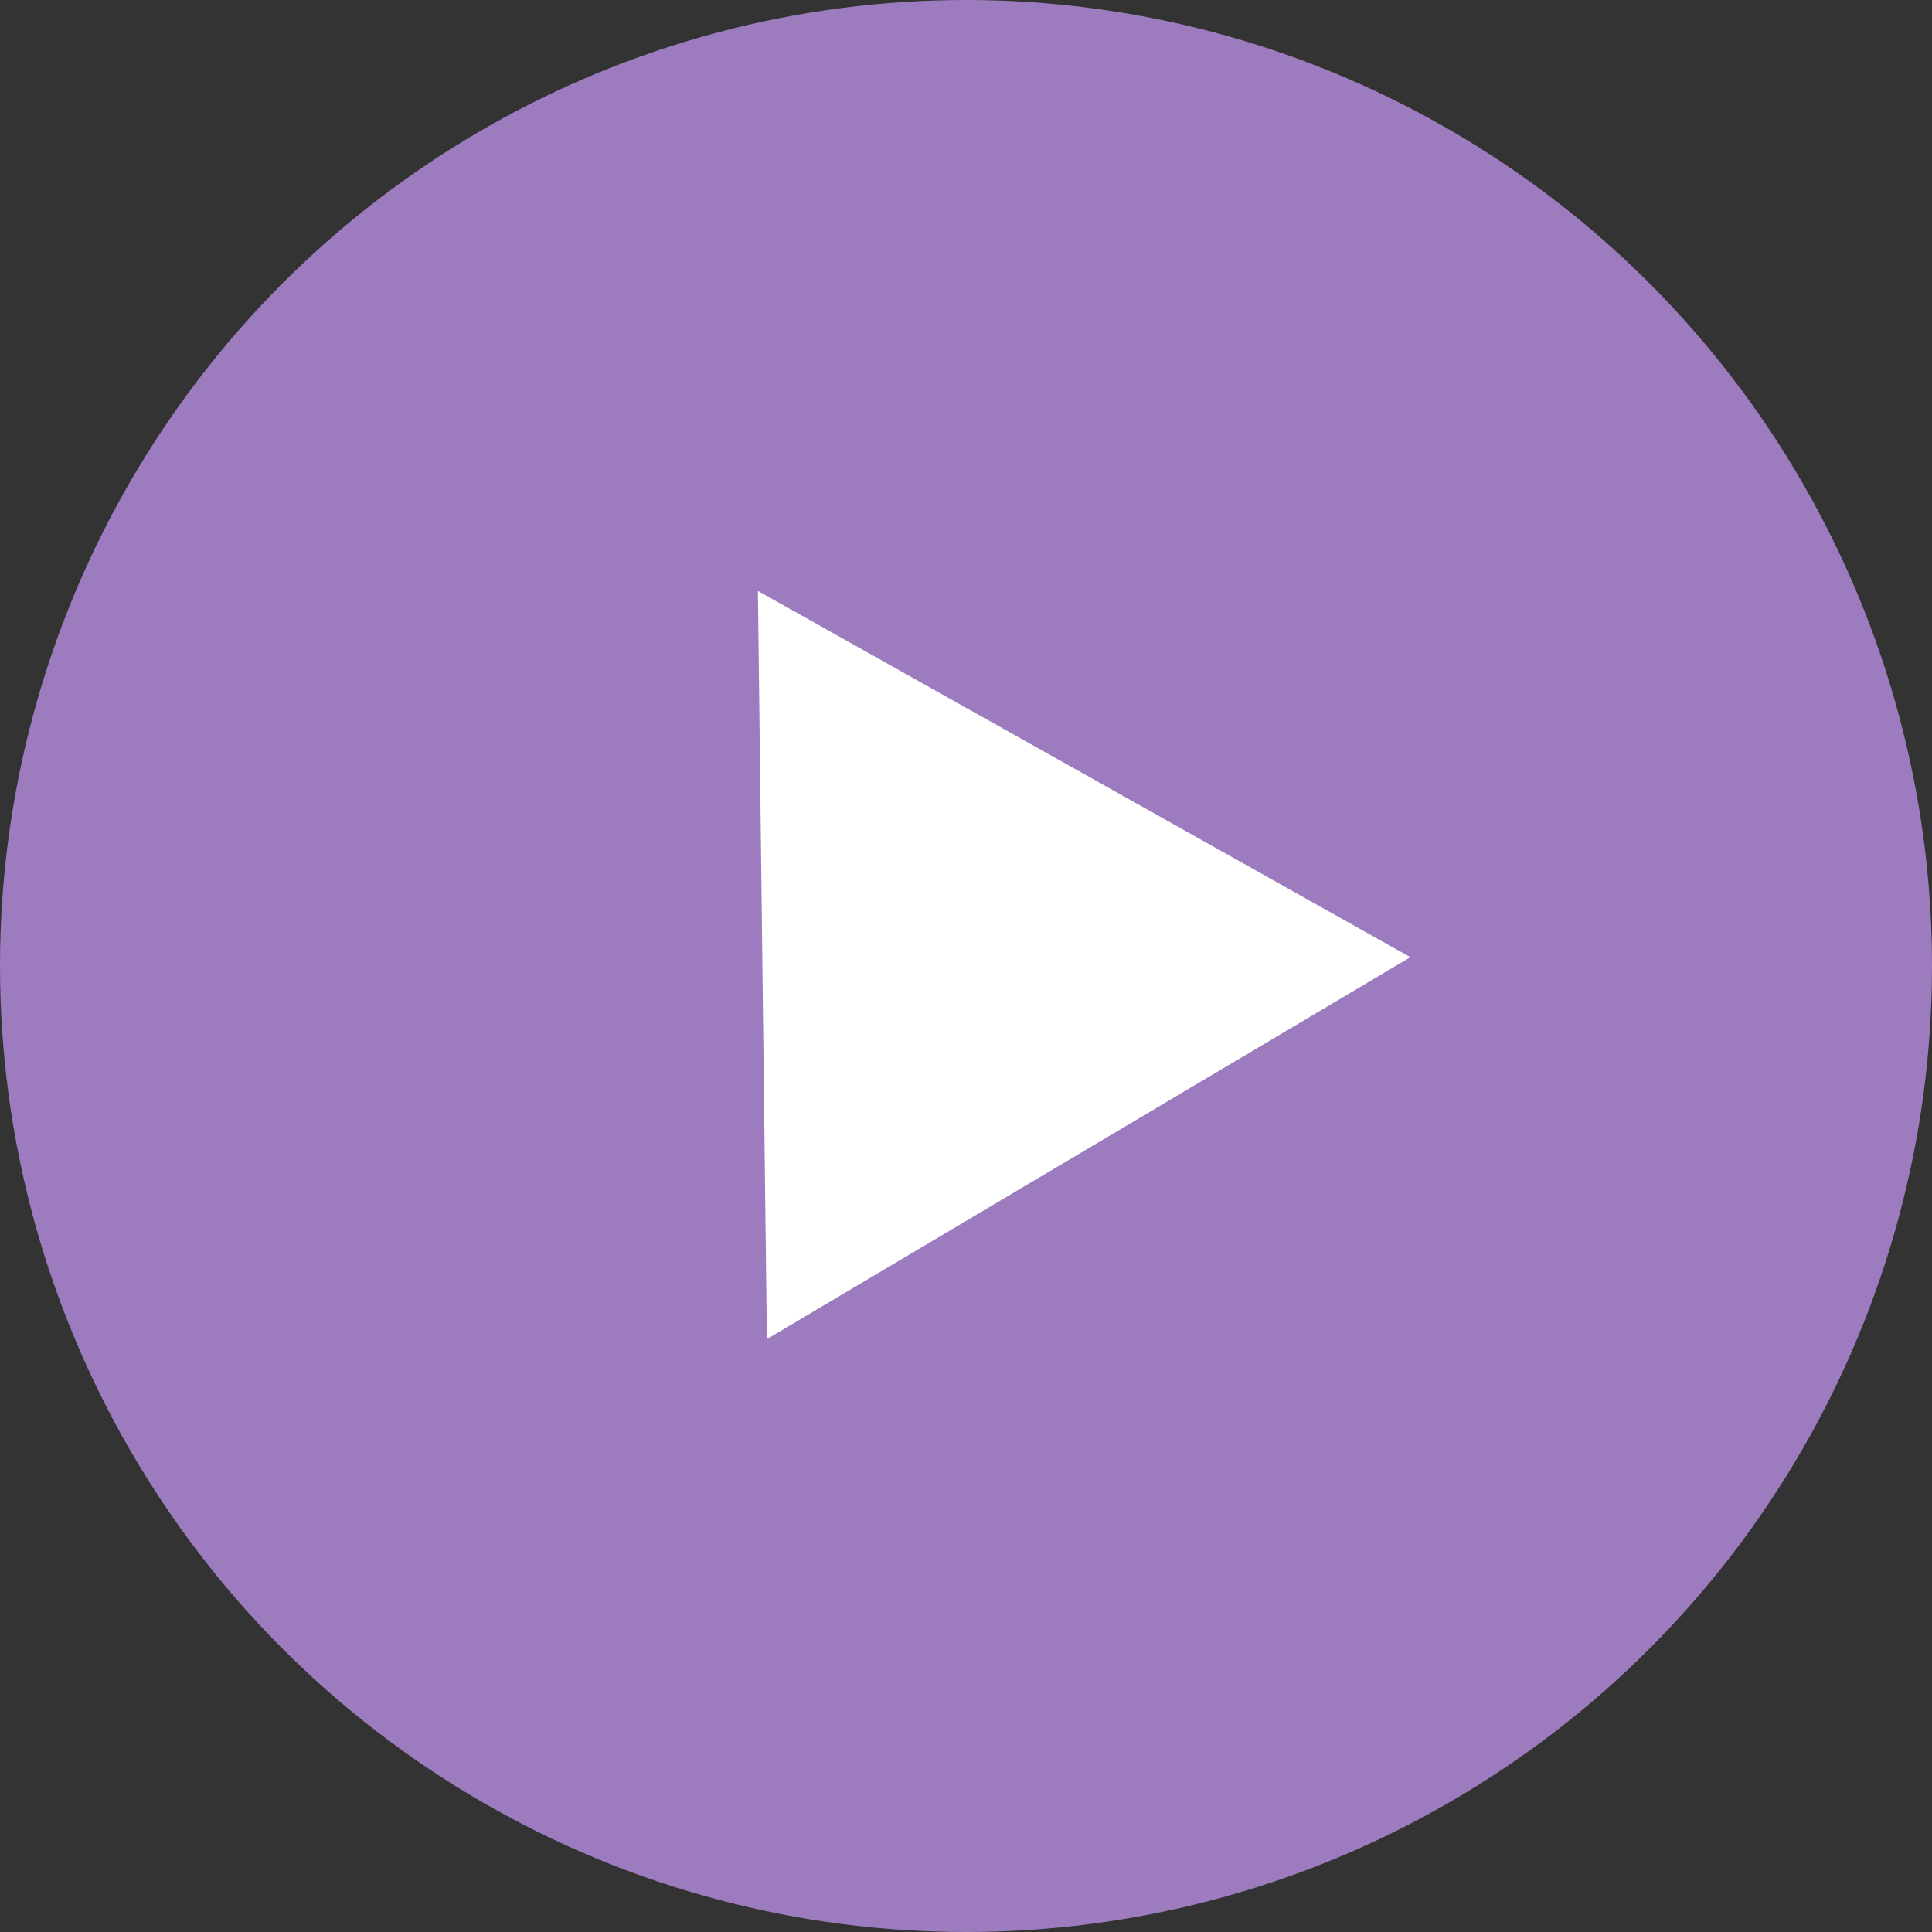 <?xml version="1.0" encoding="UTF-8"?> <svg xmlns="http://www.w3.org/2000/svg" width="38" height="38" viewBox="0 0 38 38" fill="none"><rect x="0" y="0" width="38" height="38" fill="#333333" stroke="none"/> <circle cx="19" cy="19" r="19" fill="#9C7CBE"></circle> <path d="M14.907 11.623L27.74 18.827L15.084 26.339L14.907 11.623Z" fill="white"></path> </svg> 